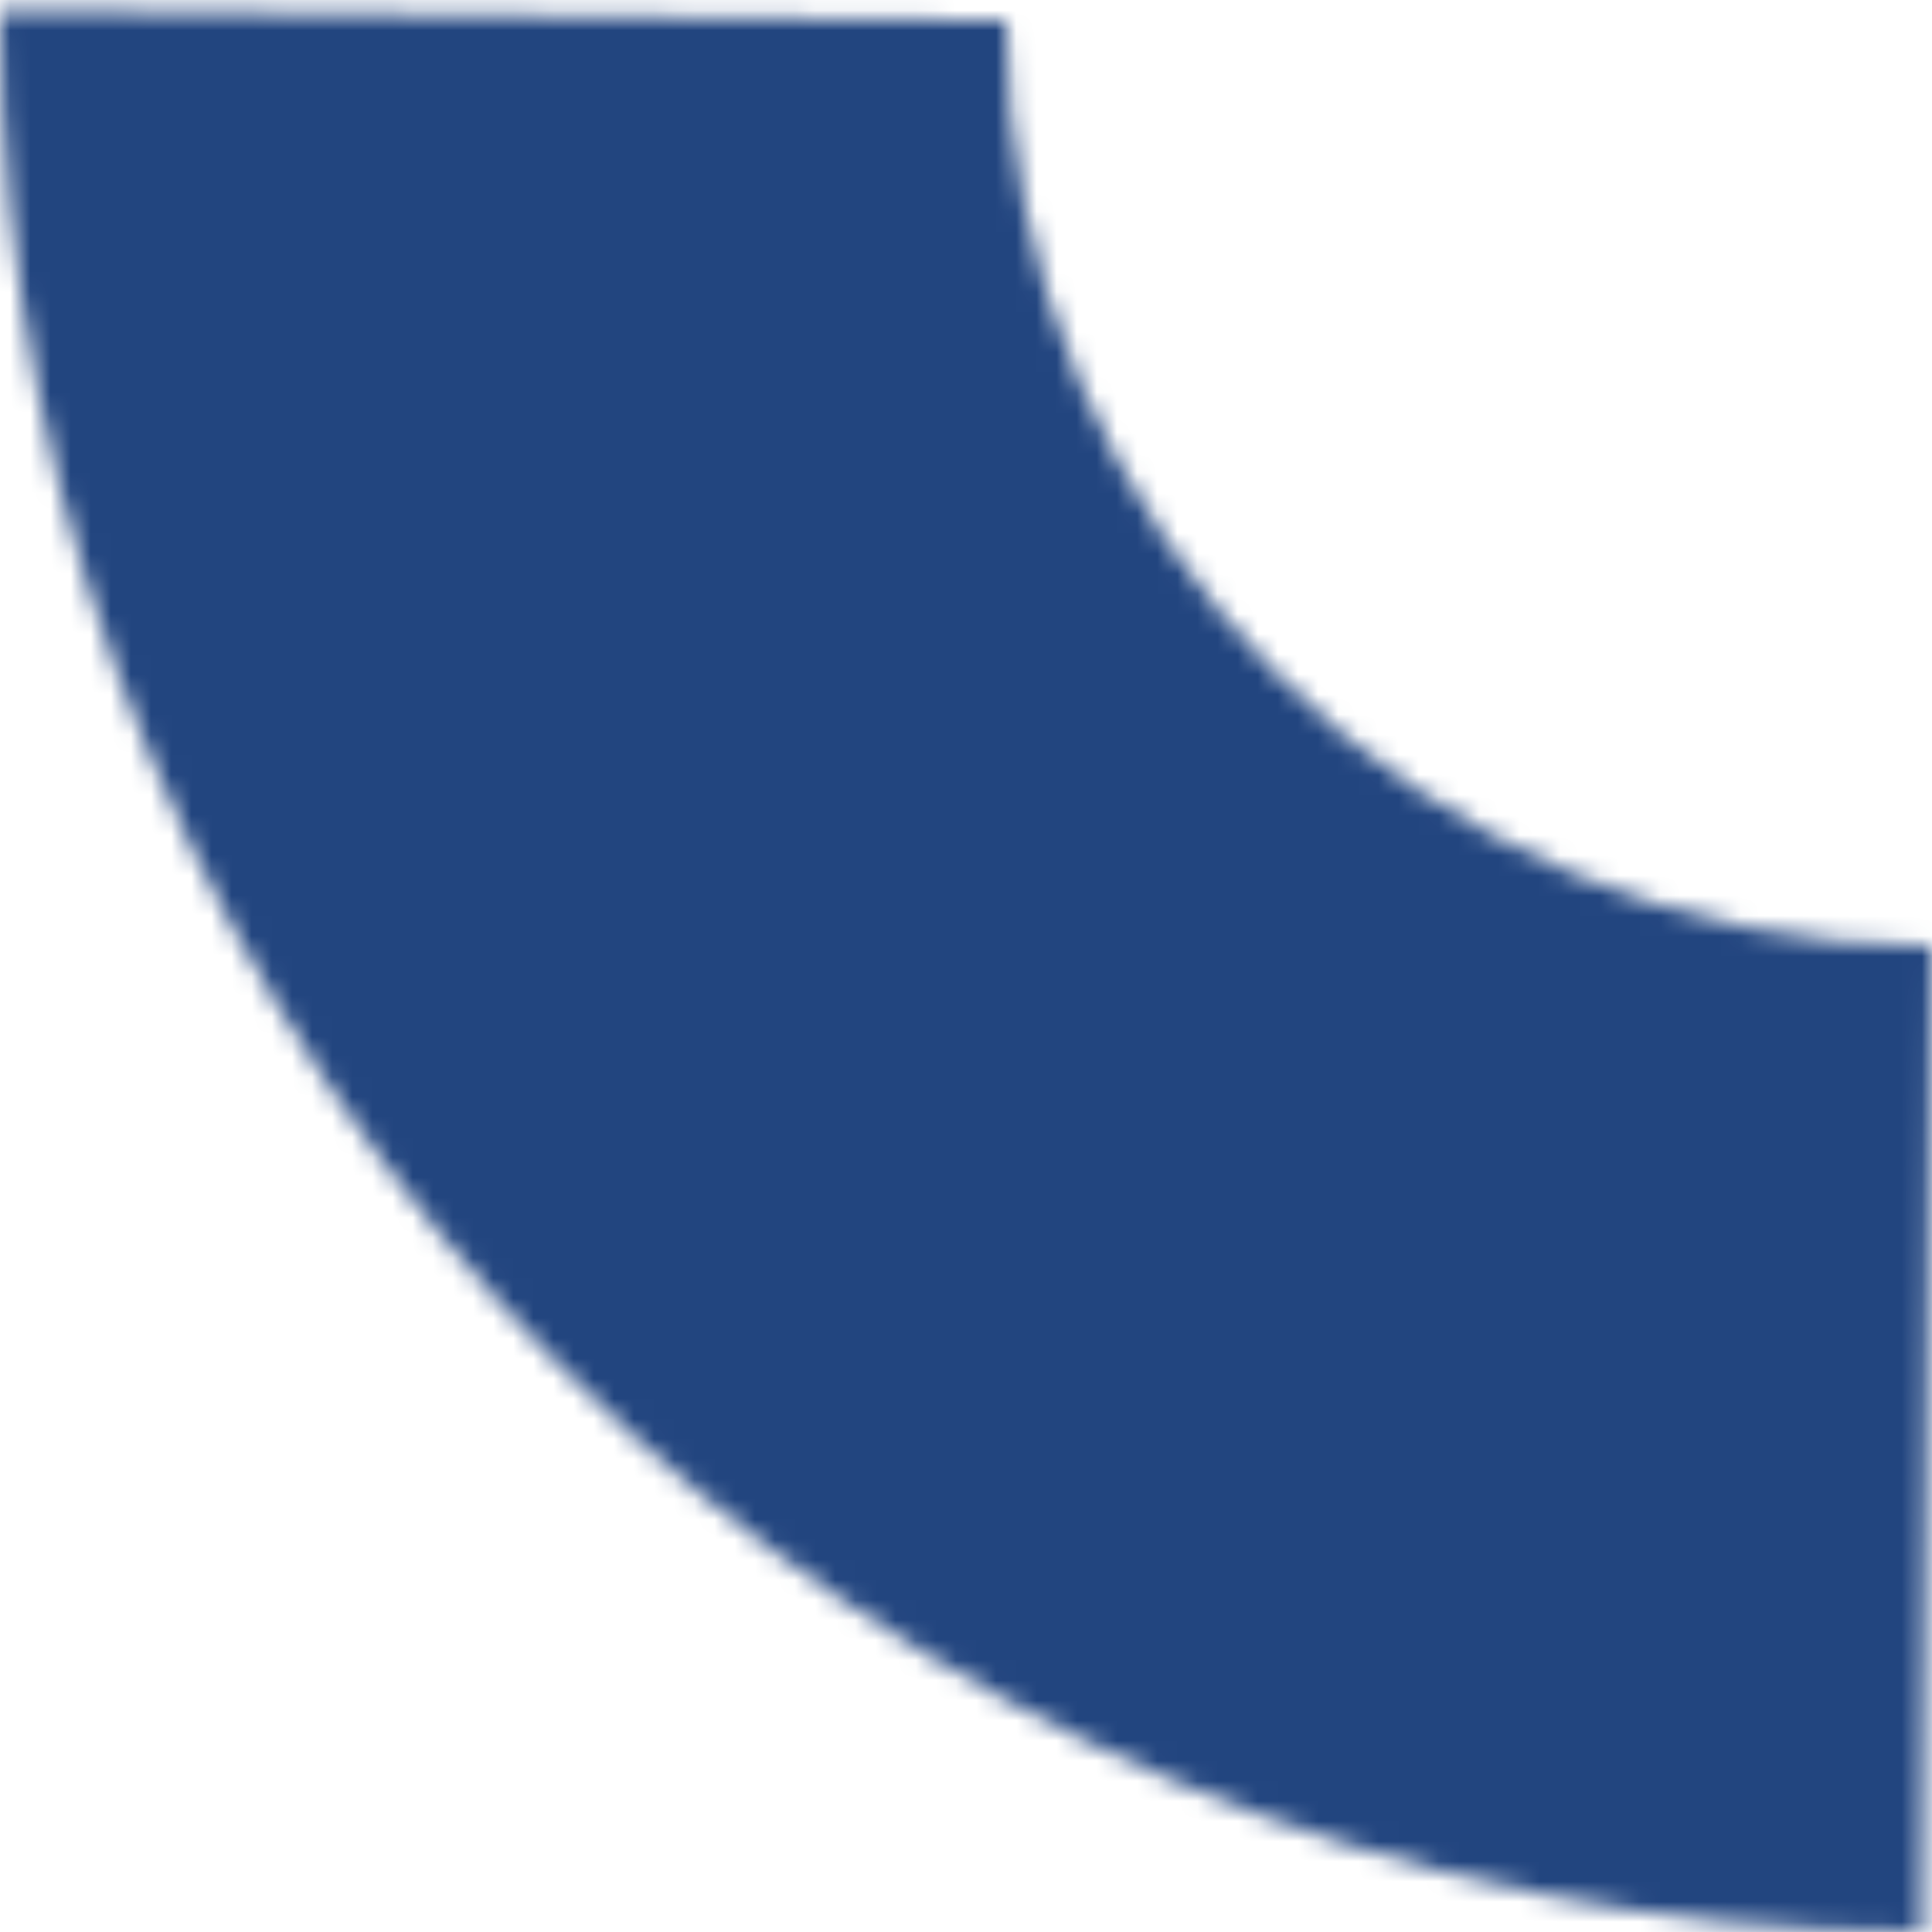 <?xml version="1.0" encoding="UTF-8"?>
<svg width="96px" height="96px" viewBox="0 0 96 96" version="1.1" xmlns="http://www.w3.org/2000/svg" xmlns:xlink="http://www.w3.org/1999/xlink">
    <!-- Generator: Sketch 61.2 (89653) - https://sketch.com -->
    <title>Group 3</title>
    <desc>Created with Sketch.</desc>
    <defs>
        <path d="M96.5,96 L97,47 C71.596,47 51,26.405 51,1 L51,1 L0.999,0.5 C0.999,53.243 43.757,96 96.5,96" id="path-1"></path>
    </defs>
    <g id="Page-1" stroke="none" stroke-width="1" fill="none" fill-rule="evenodd">
        <g id="Desktop-HD-Copy-3" transform="translate(-292, -2818)">
            <g id="Group-3" transform="translate(291, 2818)">
                <mask id="mask-2" fill="white">
                    <use xlink:href="#path-1"></use>
                </mask>
                <g id="Clip-2"></g>
                <polyline id="Fill-1" fill="#22457F" mask="url(#mask-2)" points="197 101 -4 101 -4 -100"></polyline>
            </g>
        </g>
    </g>
</svg>